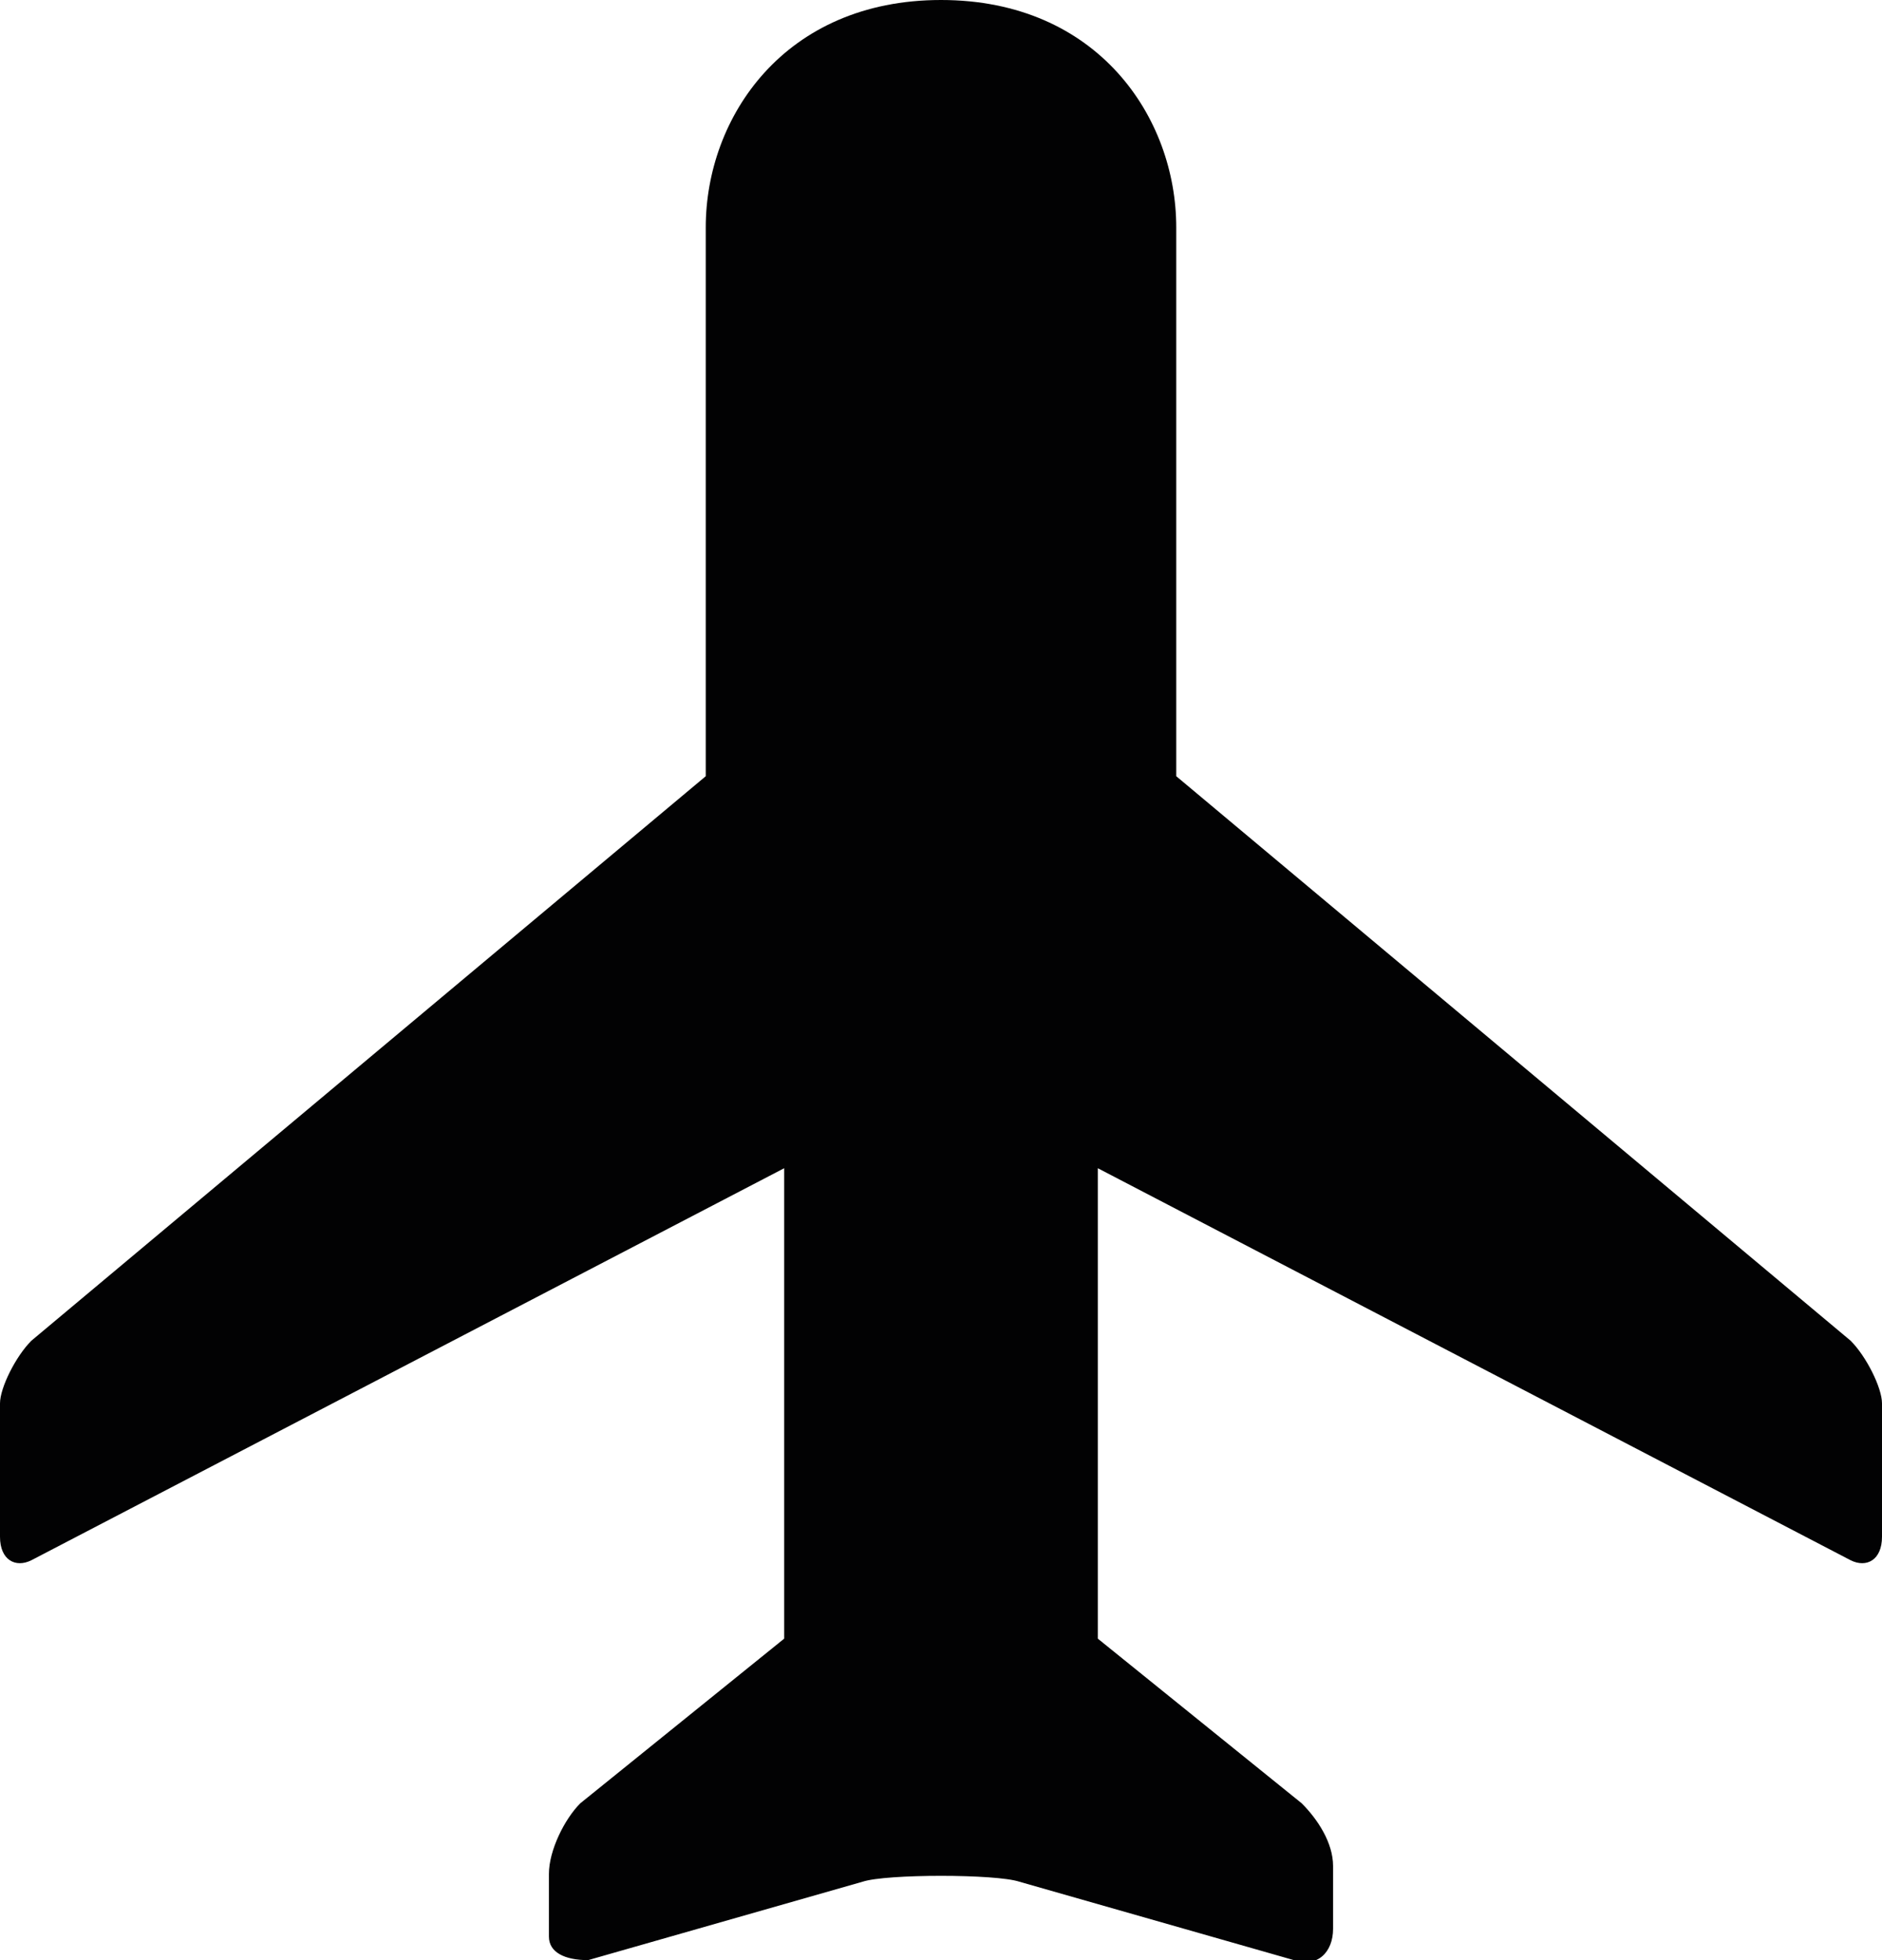 <?xml version="1.0" encoding="utf-8"?>
<!-- Generator: Adobe Illustrator 20.1.0, SVG Export Plug-In . SVG Version: 6.00 Build 0)  -->
<svg version="1.1" id="Layer_1" xmlns="http://www.w3.org/2000/svg" xmlns:xlink="http://www.w3.org/1999/xlink" x="0px" y="0px"
	 viewBox="0 0 24 25" style="enable-background:new 0 0 24 25;" xml:space="preserve">
<style type="text/css">
	.st0{fill:#020203;}
</style>
<g id="plane_2_">
	<path class="st0" d="M23.6,17.1L15,9.9v-7C15,1.5,14,0,12,0c-2,0-3,1.5-3,2.9v7l-8.6,7.2C0.2,17.3,0,17.7,0,17.9v1.7
		c0,0.3,0.2,0.4,0.4,0.3l9.6-5v6L7.4,23C7.2,23.2,7,23.6,7,23.9v0.8C7,24.9,7.2,25,7.5,25l3.5-1c0.3-0.1,1.7-0.1,2,0l3.5,1
		c0.3,0.1,0.5-0.1,0.5-0.4v-0.8c0-0.3-0.2-0.6-0.4-0.8L14,20.9v-6l9.6,5c0.2,0.1,0.4,0,0.4-0.3v-1.7C24,17.7,23.8,17.3,23.6,17.1z"
		/>
</g>
<g>
</g>
<g>
</g>
<g>
</g>
<g>
</g>
<g>
</g>
<g>
</g>
</svg>

